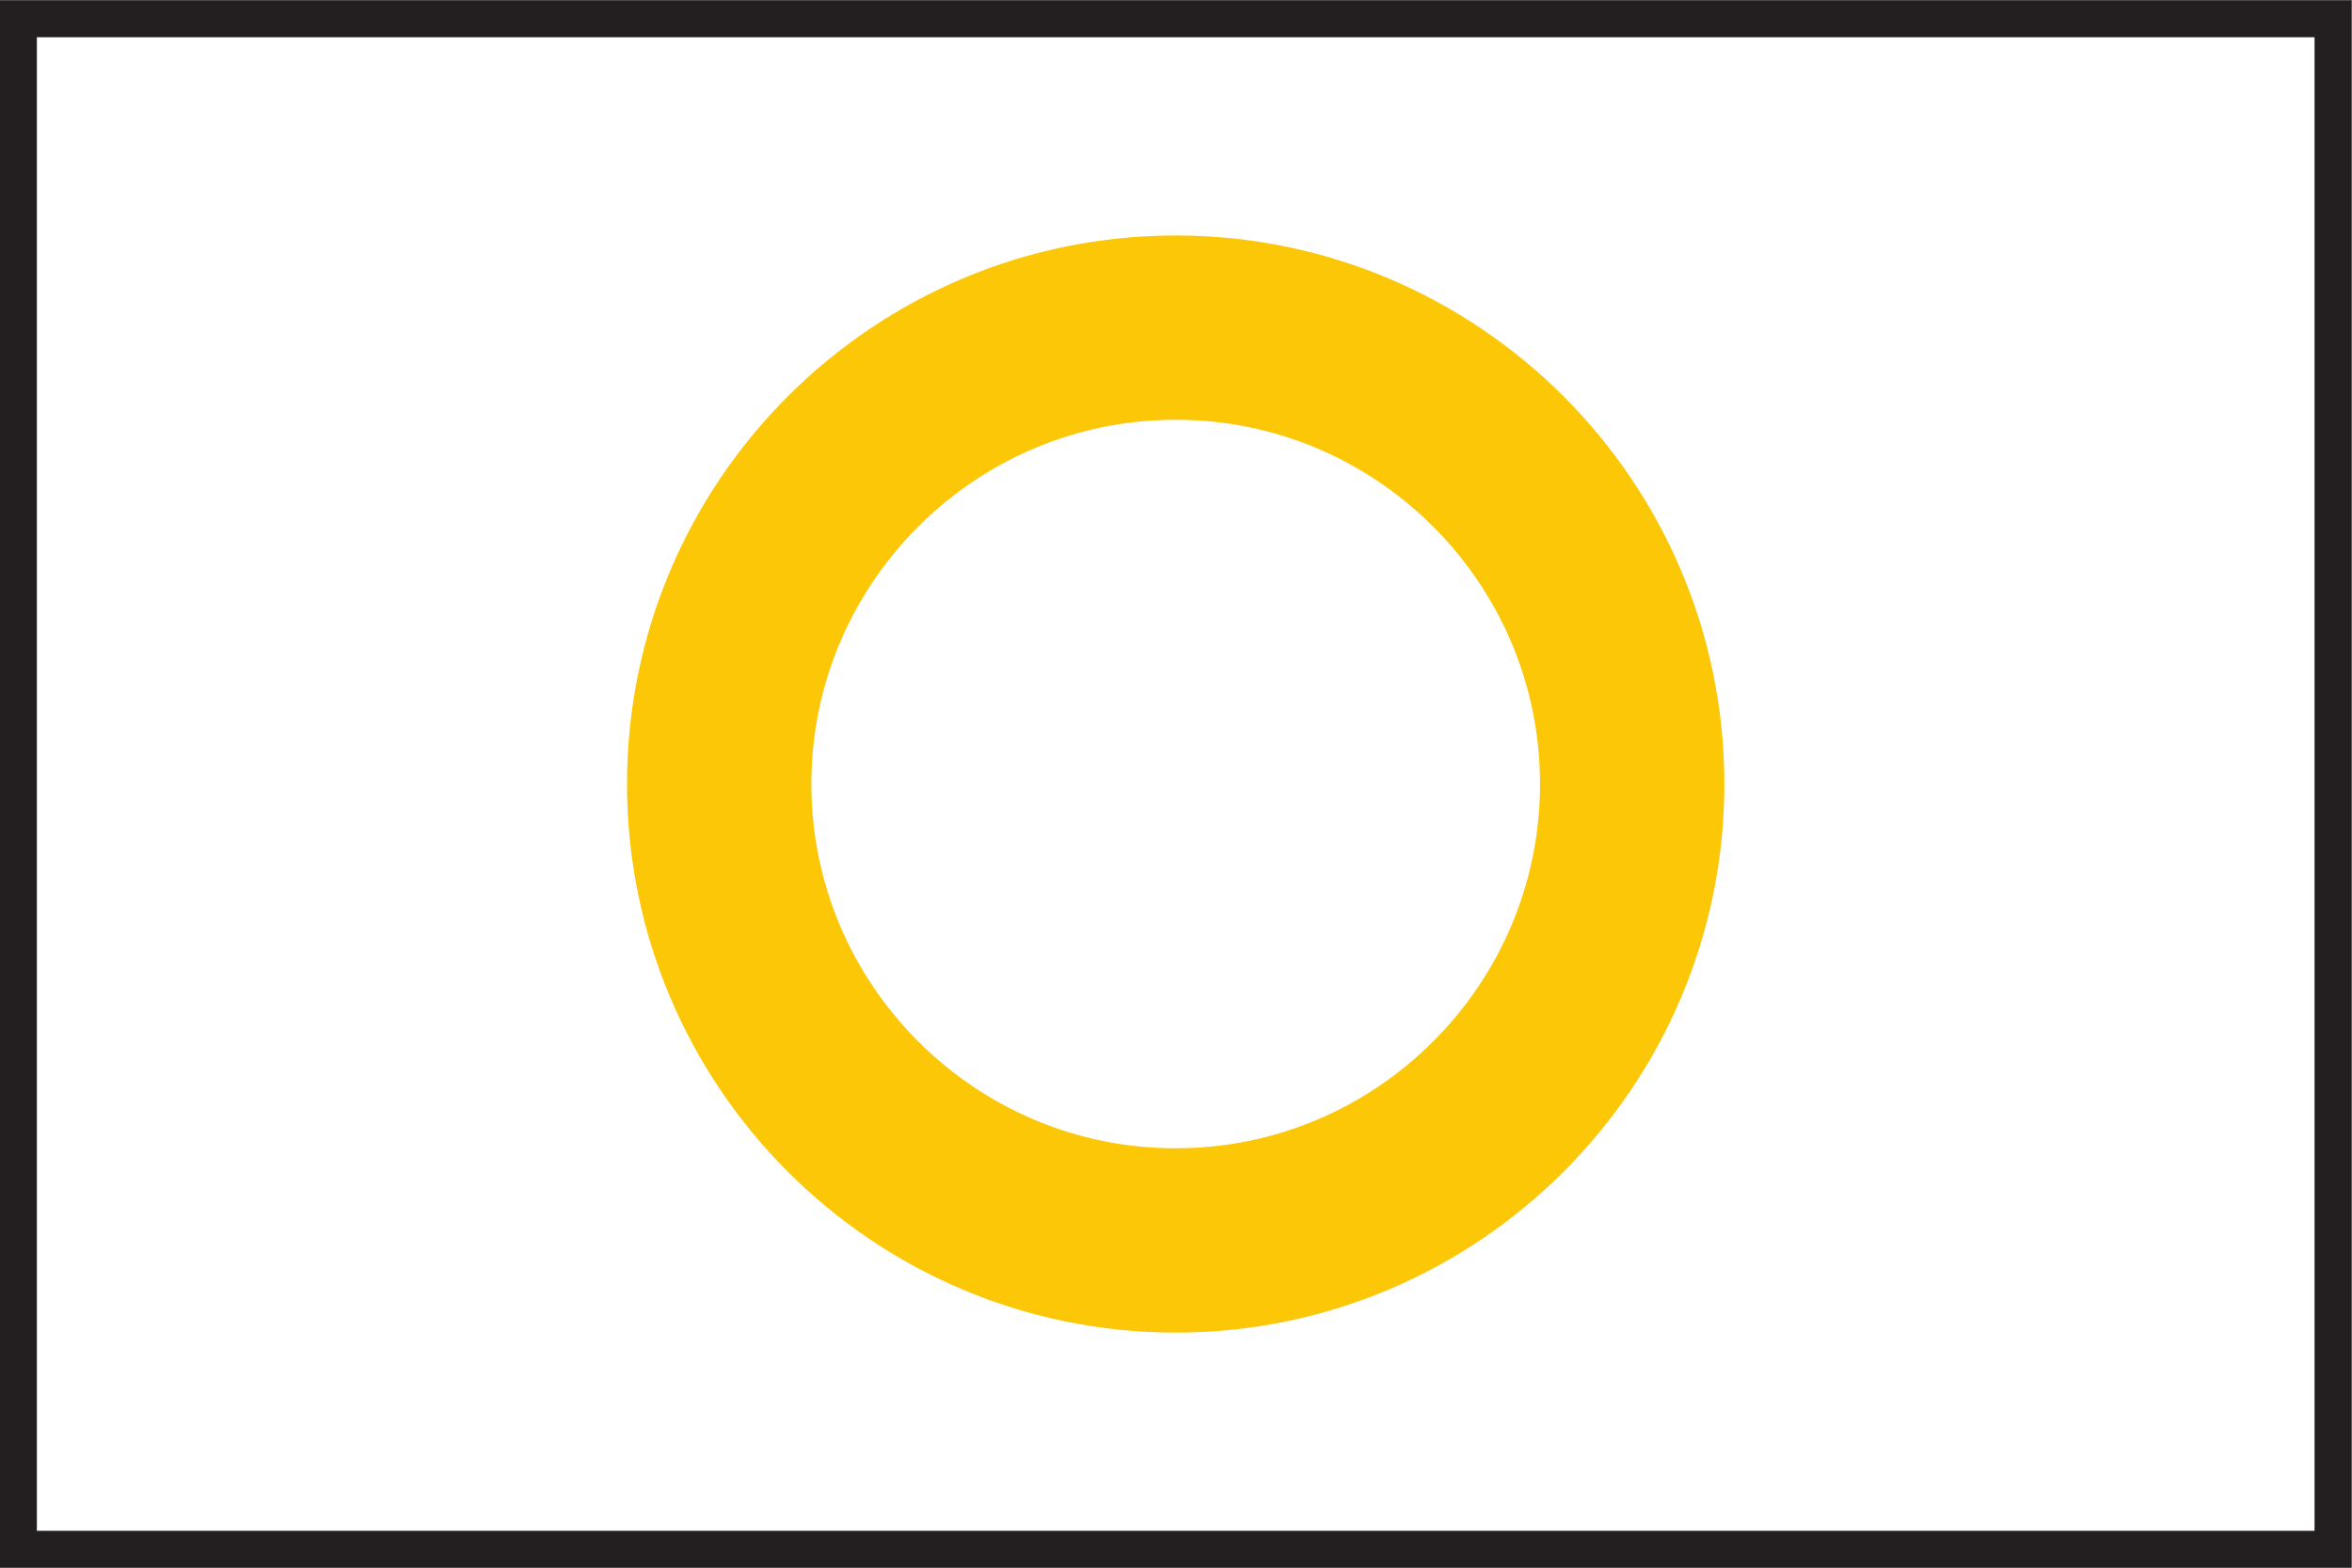<?xml version="1.0" encoding="UTF-8" standalone="no"?>
<svg
   xmlns:dc="http://purl.org/dc/elements/1.1/"
   xmlns:cc="http://creativecommons.org/ns#"
   xmlns:rdf="http://www.w3.org/1999/02/22-rdf-syntax-ns#"
   xmlns:svg="http://www.w3.org/2000/svg"
   xmlns="http://www.w3.org/2000/svg"
   version="1.1"
   id="svg2"
   xml:space="preserve"
   width="170.079"
   height="113.386"
   viewBox="0 0 170.079 113.386"><rect x="0" y="0" width="170.079" height="113.386" fill="#808080" stroke="none"/><defs
     id="defs6"><clipPath
       clipPathUnits="userSpaceOnUse"
       id="clipPath20"><path
         d="M 0,0 H 127.559 V 85.039 H 0 Z"
         id="path18" /></clipPath></defs><g
     id="g10"
     transform="matrix(1.333,0,0,-1.333,0,113.386)"><path
       d="M 1,1 H 126.559 V 84.039 H 1 Z"
       style="fill:#ffffff;fill-opacity:1;fill-rule:nonzero;stroke:none"
       id="path12" /><g
       id="g14"><g
         id="g16"
         clip-path="url(#clipPath20)"><path
           d="M 1,1 H 126.559 V 84.039 H 1 Z"
           style="fill:none;stroke:#231f20;stroke-width:2;stroke-linecap:butt;stroke-linejoin:miter;stroke-miterlimit:4;stroke-dasharray:none;stroke-opacity:1"
           id="path22" /><g
           id="g24"
           transform="translate(63.779,17.756)"><path
             d="M 0,0 C 13.655,0 24.764,11.109 24.764,24.764 24.764,38.419 13.655,49.528 0,49.528 -13.655,49.528 -24.764,38.419 -24.764,24.764 -24.764,11.109 -13.655,0 0,0 Z"
             style="fill:none;stroke:#fbc707;stroke-width:10;stroke-linecap:butt;stroke-linejoin:miter;stroke-miterlimit:4;stroke-dasharray:none;stroke-opacity:1"
             id="path26" /></g></g></g></g></svg>
